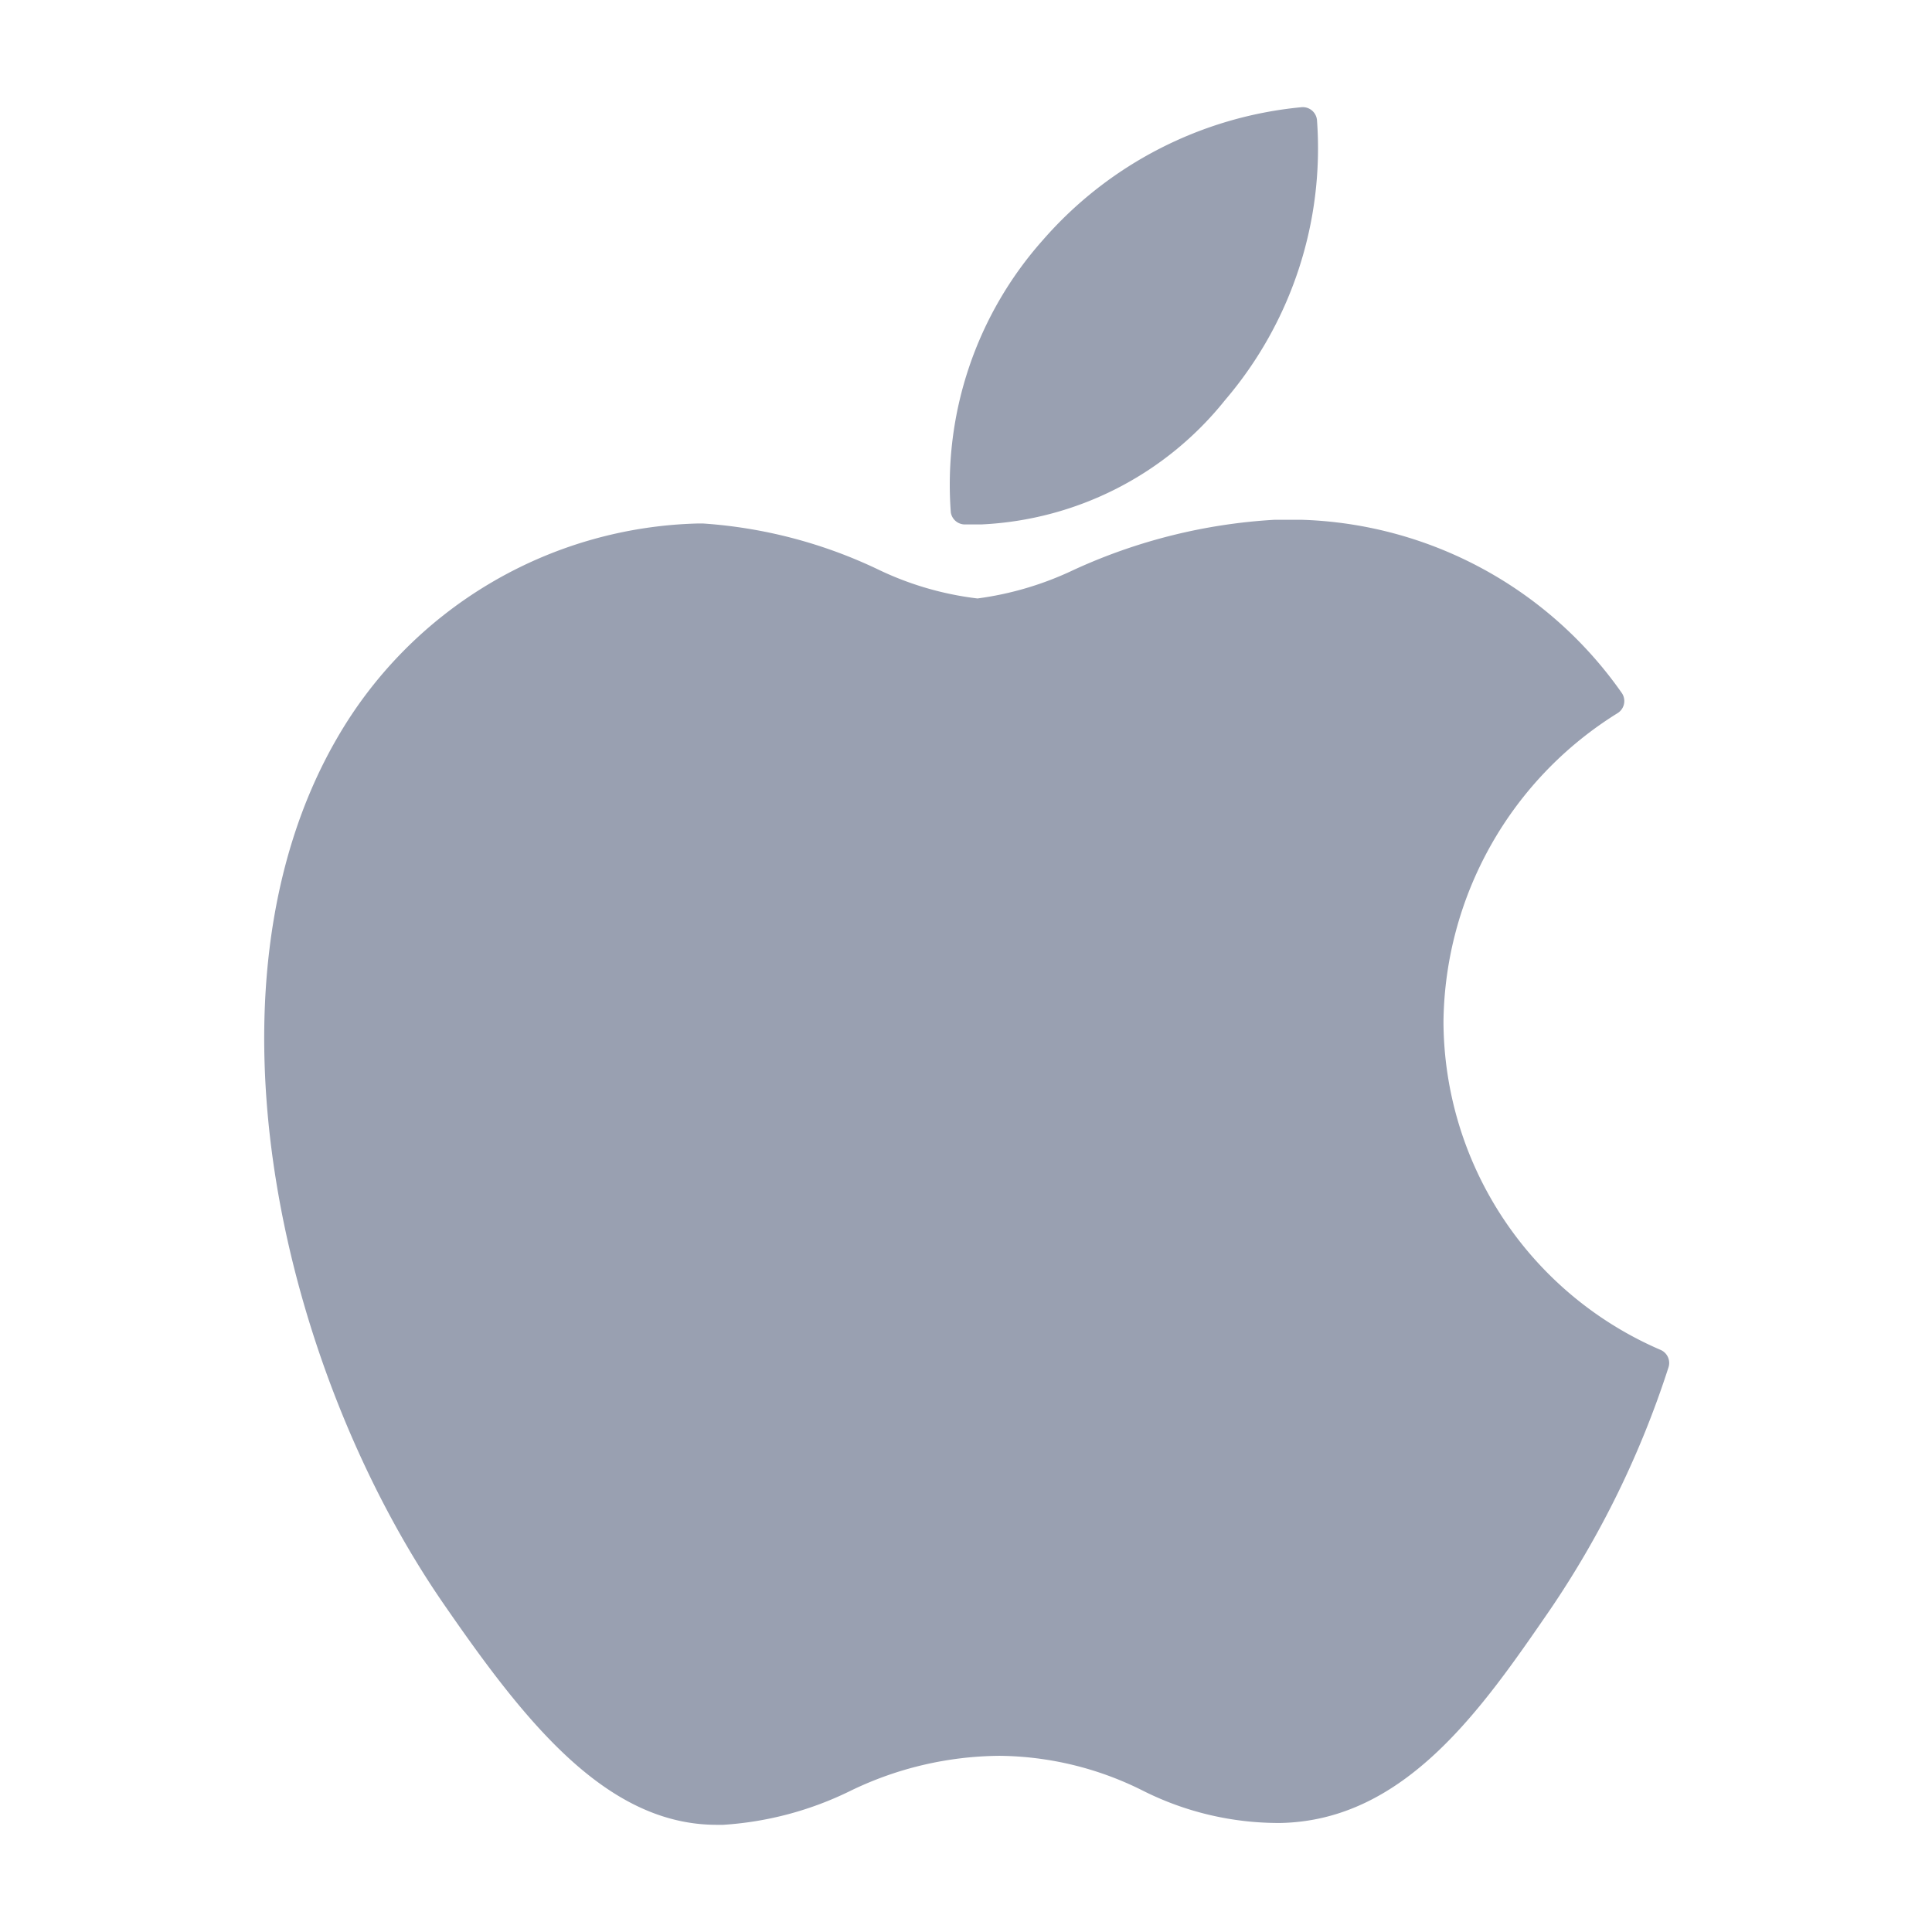 <svg id="Layer_1" data-name="Layer 1" xmlns="http://www.w3.org/2000/svg" viewBox="0 0 42 42"><defs><style>.cls-1{fill:#99a0b1;}</style></defs><title>ic</title><g id="_Group_" data-name="&lt;Group&gt;"><path id="_Path_" data-name="&lt;Path&gt;" class="cls-1" d="M7.32,16.06C4.16,21.53,6.17,29.85,9.66,34.89c1.74,2.52,3.51,4.78,5.92,4.78h.14a7.31,7.31,0,0,0,2.75-.73,7.53,7.53,0,0,1,3.26-.77,7.08,7.08,0,0,1,3.1.75,6.57,6.57,0,0,0,3,.71c2.72-.05,4.39-2.49,5.87-4.64a20.59,20.59,0,0,0,2.57-5.26v0a.31.31,0,0,0-.16-.38h0a7.8,7.8,0,0,1-4.73-7.14,8,8,0,0,1,3.79-6.71l0,0a.31.31,0,0,0,.09-.43,8.83,8.83,0,0,0-6.95-3.77c-.2,0-.4,0-.61,0a12.11,12.11,0,0,0-4.36,1.09,7,7,0,0,1-2.09.62,6.83,6.83,0,0,1-2.16-.63,10.47,10.47,0,0,0-3.81-1h-.1A9.33,9.33,0,0,0,7.32,16.06Z"/><path id="_Path_2" data-name="&lt;Path&gt;" class="cls-1" d="M28.3,2.33a8.52,8.52,0,0,0-5.63,2.89,8,8,0,0,0-2,5.92.31.31,0,0,0,.28.26l.4,0A7.21,7.21,0,0,0,26.63,8.7a8.42,8.42,0,0,0,2-6.09A.31.31,0,0,0,28.3,2.33Z"/></g></svg>